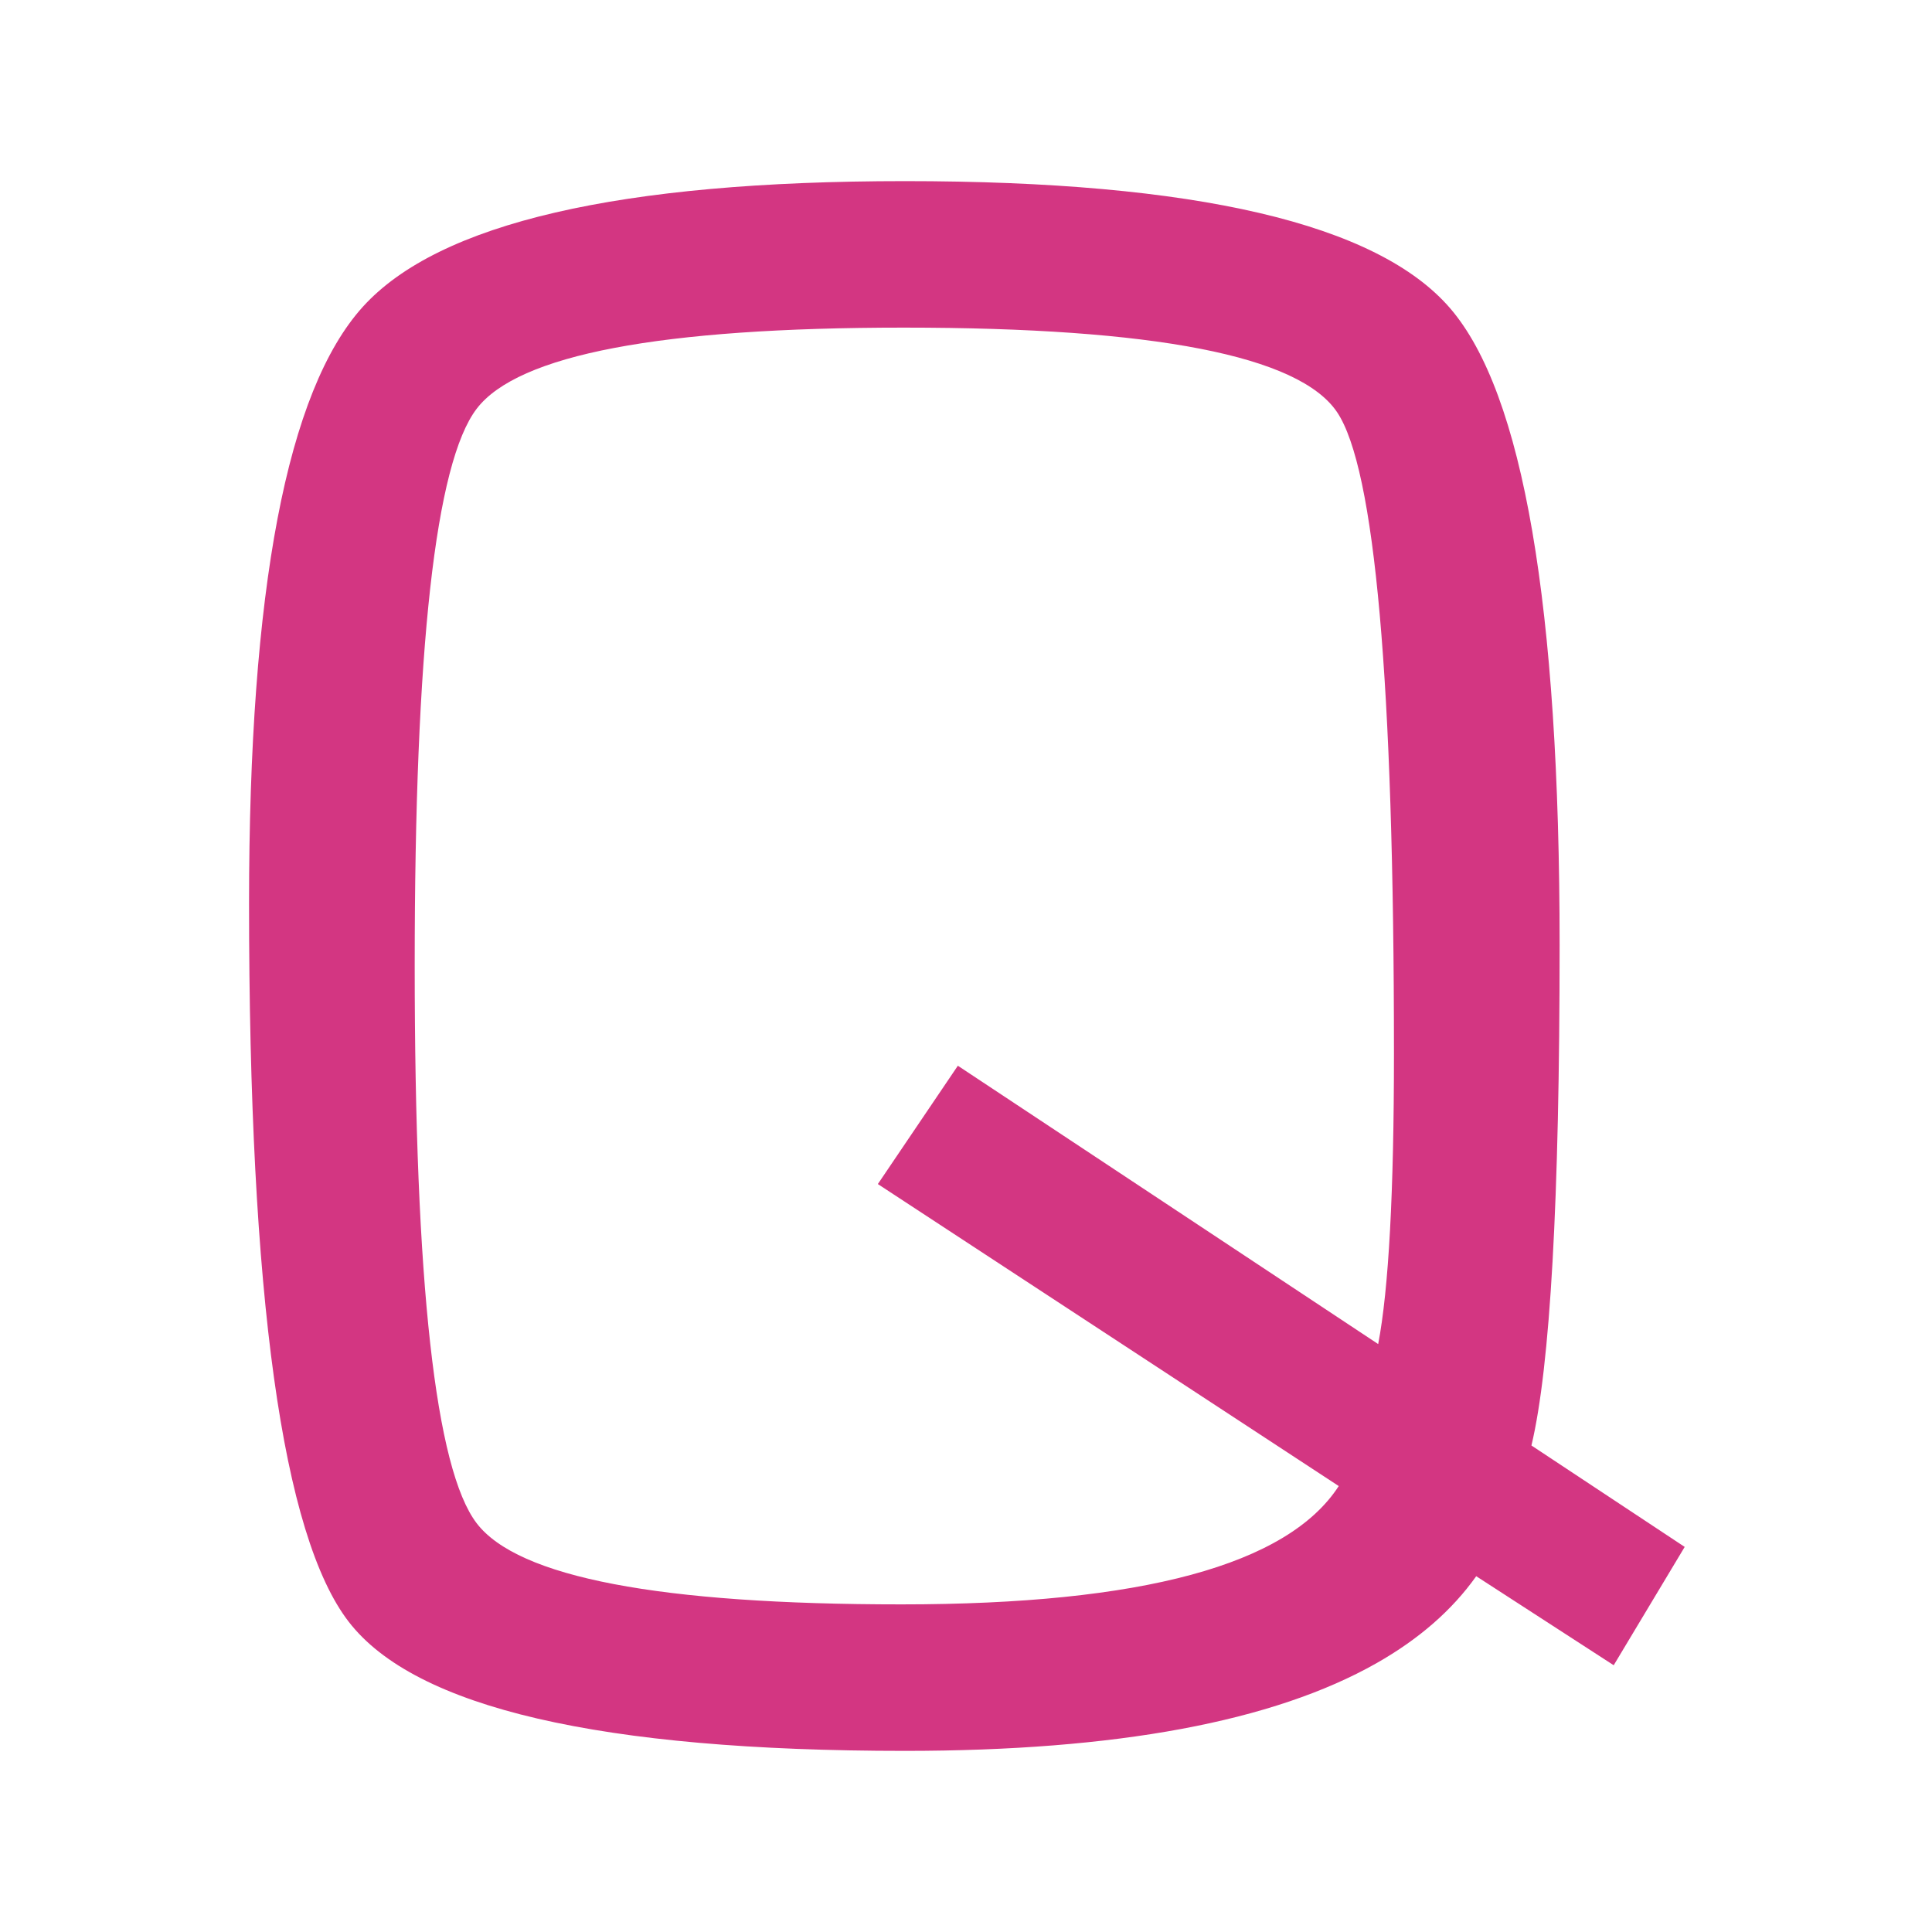 <?xml version="1.0" encoding="UTF-8"?>
<svg width="256px" height="256px" viewBox="0 0 256 256" version="1.1" xmlns="http://www.w3.org/2000/svg" xmlns:xlink="http://www.w3.org/1999/xlink">
    <!-- Generator: Sketch 52.5 (67469) - http://www.bohemiancoding.com/sketch -->
    <title>Artboard</title>
    <desc>Created with Sketch.</desc>
    <g id="Artboard" stroke="none" stroke-width="1" fill="none" fill-rule="evenodd">
        <g id="favicon" transform="translate(33, 24)" fill="#D33682" fill-rule="nonzero">
            <path d="M190.231,180.973 L180.824,196.652 L162.607,184.856 C159.416,189.353 155.01,193.195 149.391,196.382 C135.733,204.127 114.904,208 86.903,208 C46.587,208 22.024,202.301 13.215,190.903 C4.405,179.505 0,147.775 0,95.713 C0,54.103 5.027,27.748 15.081,16.649 C25.135,5.55 49.076,0 86.903,0 C125.427,0 149.517,5.624 159.173,16.873 C168.829,28.122 173.657,56.243 173.657,101.238 C173.657,134.984 172.413,157.083 169.924,167.535 L190.231,180.973 Z M83.319,132.893 L93.921,117.215 L149.617,154.096 C151.01,146.829 151.707,133.988 151.707,115.572 C151.707,66.396 149.194,38.076 144.167,30.61 C139.139,23.144 120.002,19.411 86.754,19.411 C54.501,19.411 35.637,22.995 30.162,30.162 C24.687,37.33 21.95,61.917 21.95,103.925 C21.95,146.033 24.687,170.67 30.162,177.838 C35.637,185.005 54.401,188.589 86.455,188.589 C118.31,188.589 137.621,183.363 144.391,172.91 L83.319,132.893 Z" id="Combined-Shape"></path>
        </g>
    </g>
</svg>